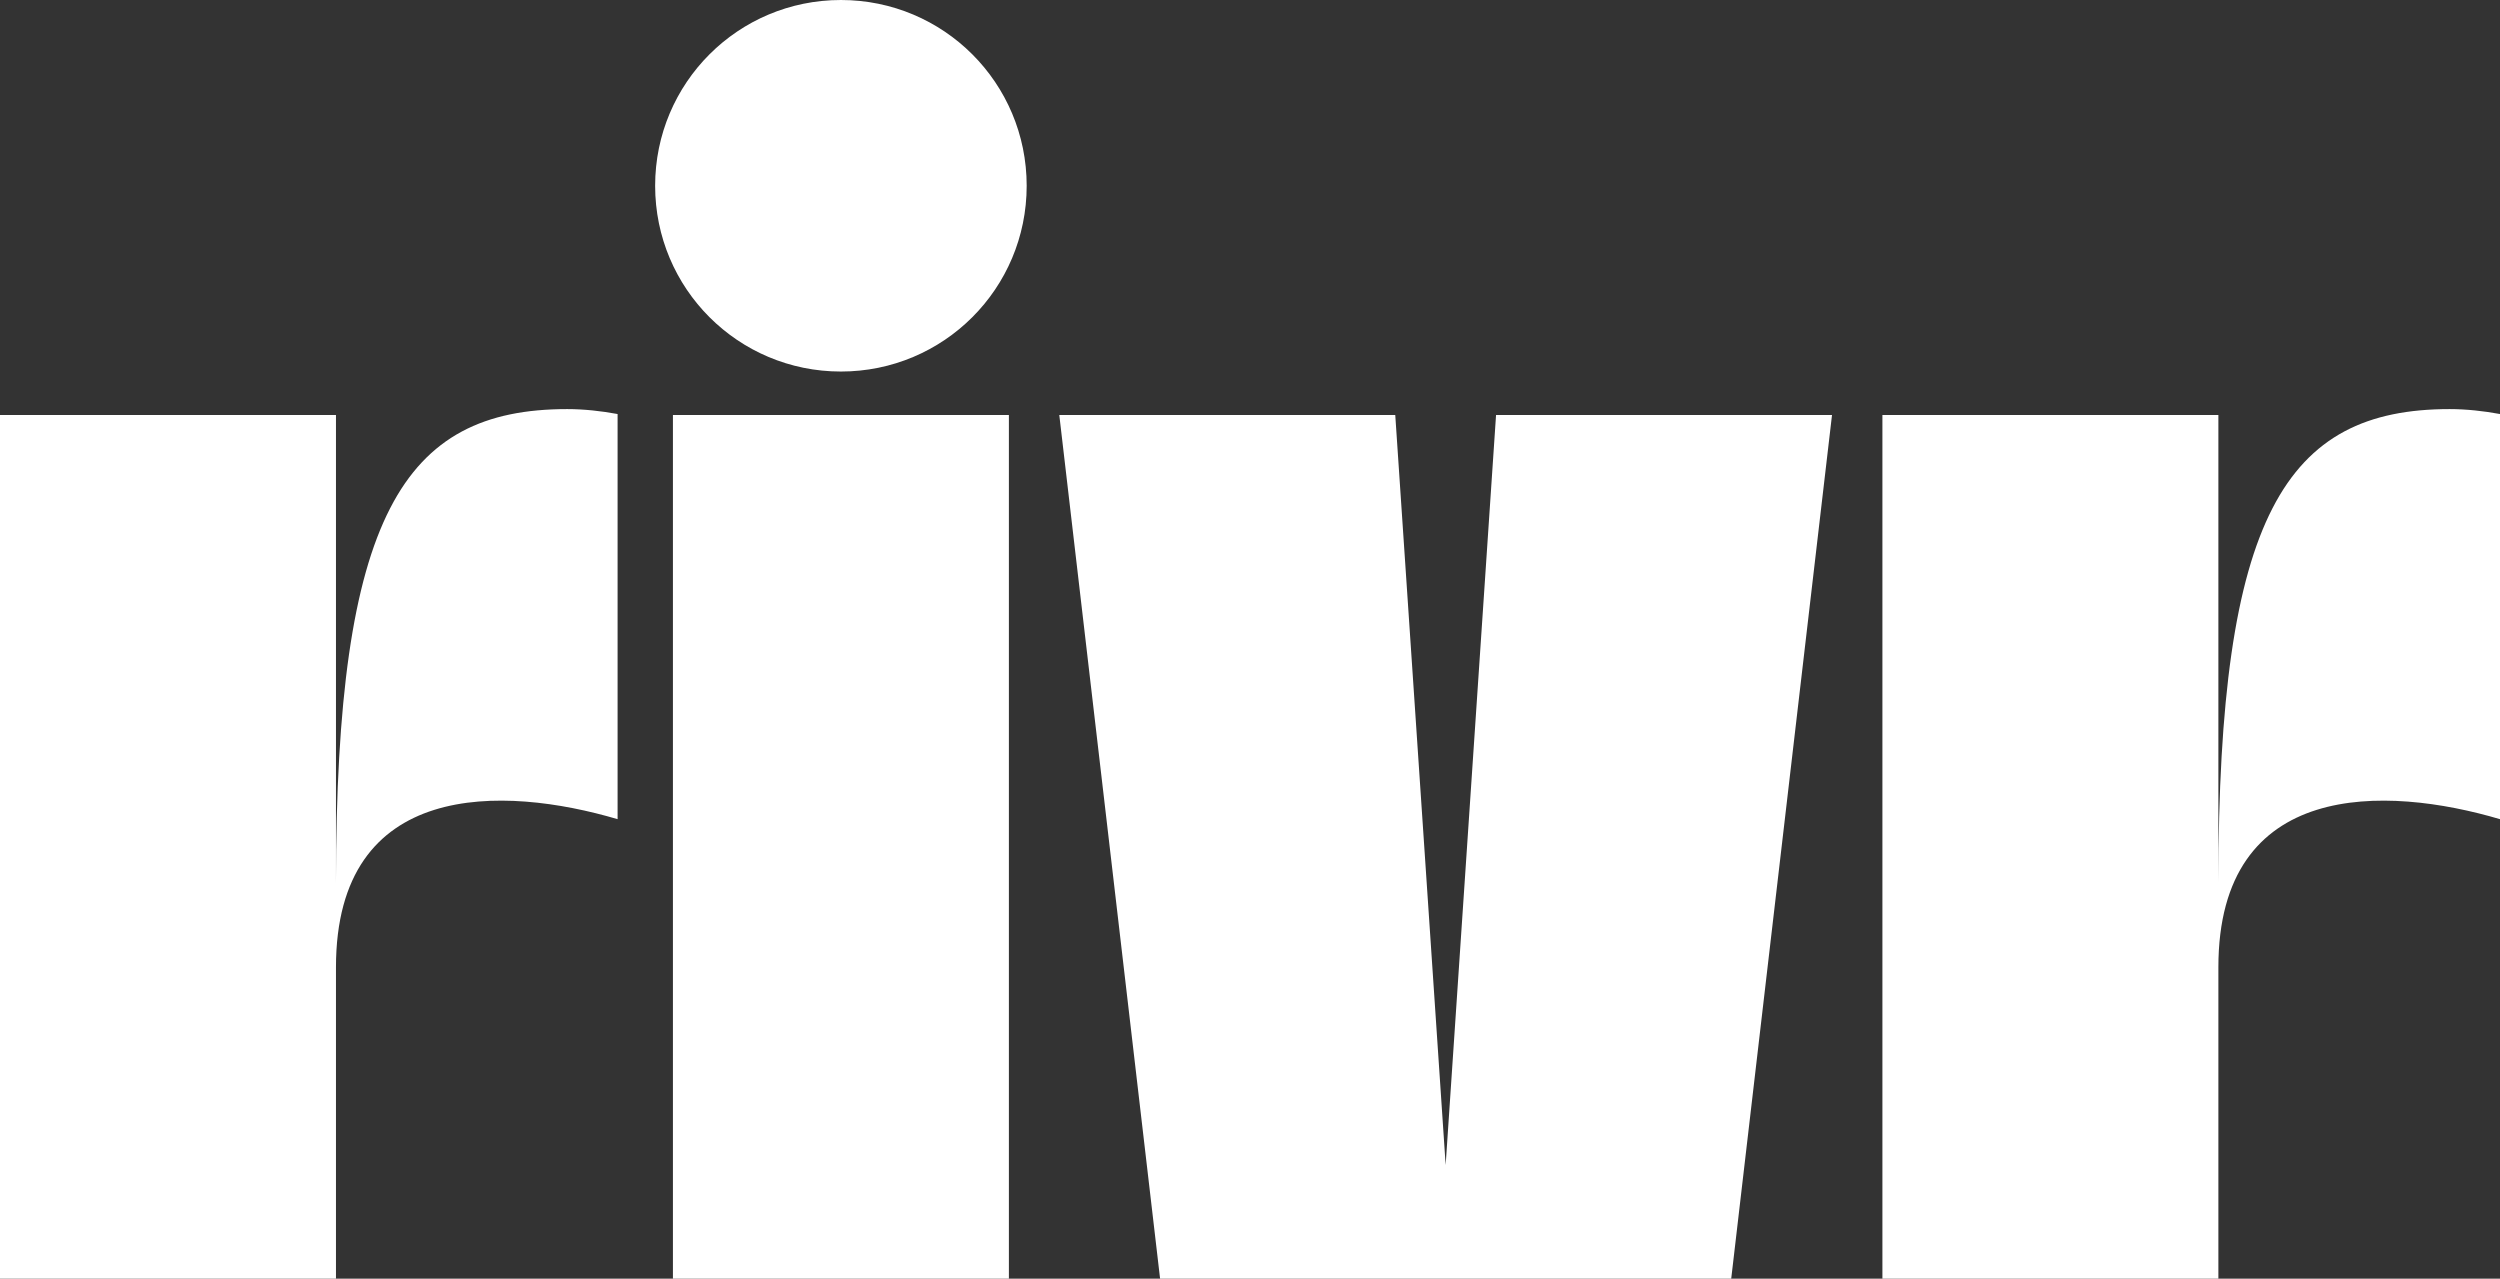 <?xml version="1.0" encoding="utf-8"?>
<!-- Generator: Adobe Illustrator 28.0.0, SVG Export Plug-In . SVG Version: 6.00 Build 0)  -->
<svg version="1.1" id="Layer_1" xmlns="http://www.w3.org/2000/svg" xmlns:xlink="http://www.w3.org/1999/xlink" x="0px" y="0px"
	 viewBox="0 0 253 129.4" style="enable-background:new 0 0 253 129.4;" xml:space="preserve">
<rect x="0" y="0" width="253" height="129.4" fill="#333333" stroke="none"/>
<style type="text/css">
	.st0{fill:#FFFFFF;}
</style>
<path class="st0" d="M103.9,18.8L103.9,18.8c0,10.4-8.4,18.8-18.8,18.8
	S66.3,29.2,66.3,18.8S74.7,0,85.1,0
	S103.9,8.4,103.9,18.8 M57.4,41.4C40.8,41.4,34,52.2,34,89.4
	V42H0v87.4h34V97.9c0-19.1,17-18.4,28.5-15V41.9
	C60.9,41.6,59.1,41.4,57.4,41.4 M68.1,42h34v87.4h-34V42z
	 M151.4,42l-5.1,75.9l-5.1-75.9h-34l10.2,87.4h57.8l10.2-87.4
	H151.4z M247.9,41.4C231.3,41.4,224.5,52.2,224.5,89.3V42h-34v87.4h34
	V97.9c0-19.1,17-18.4,28.5-15V41.9C251.4,41.6,249.6,41.4,247.9,41.4"
	/>
</svg>
